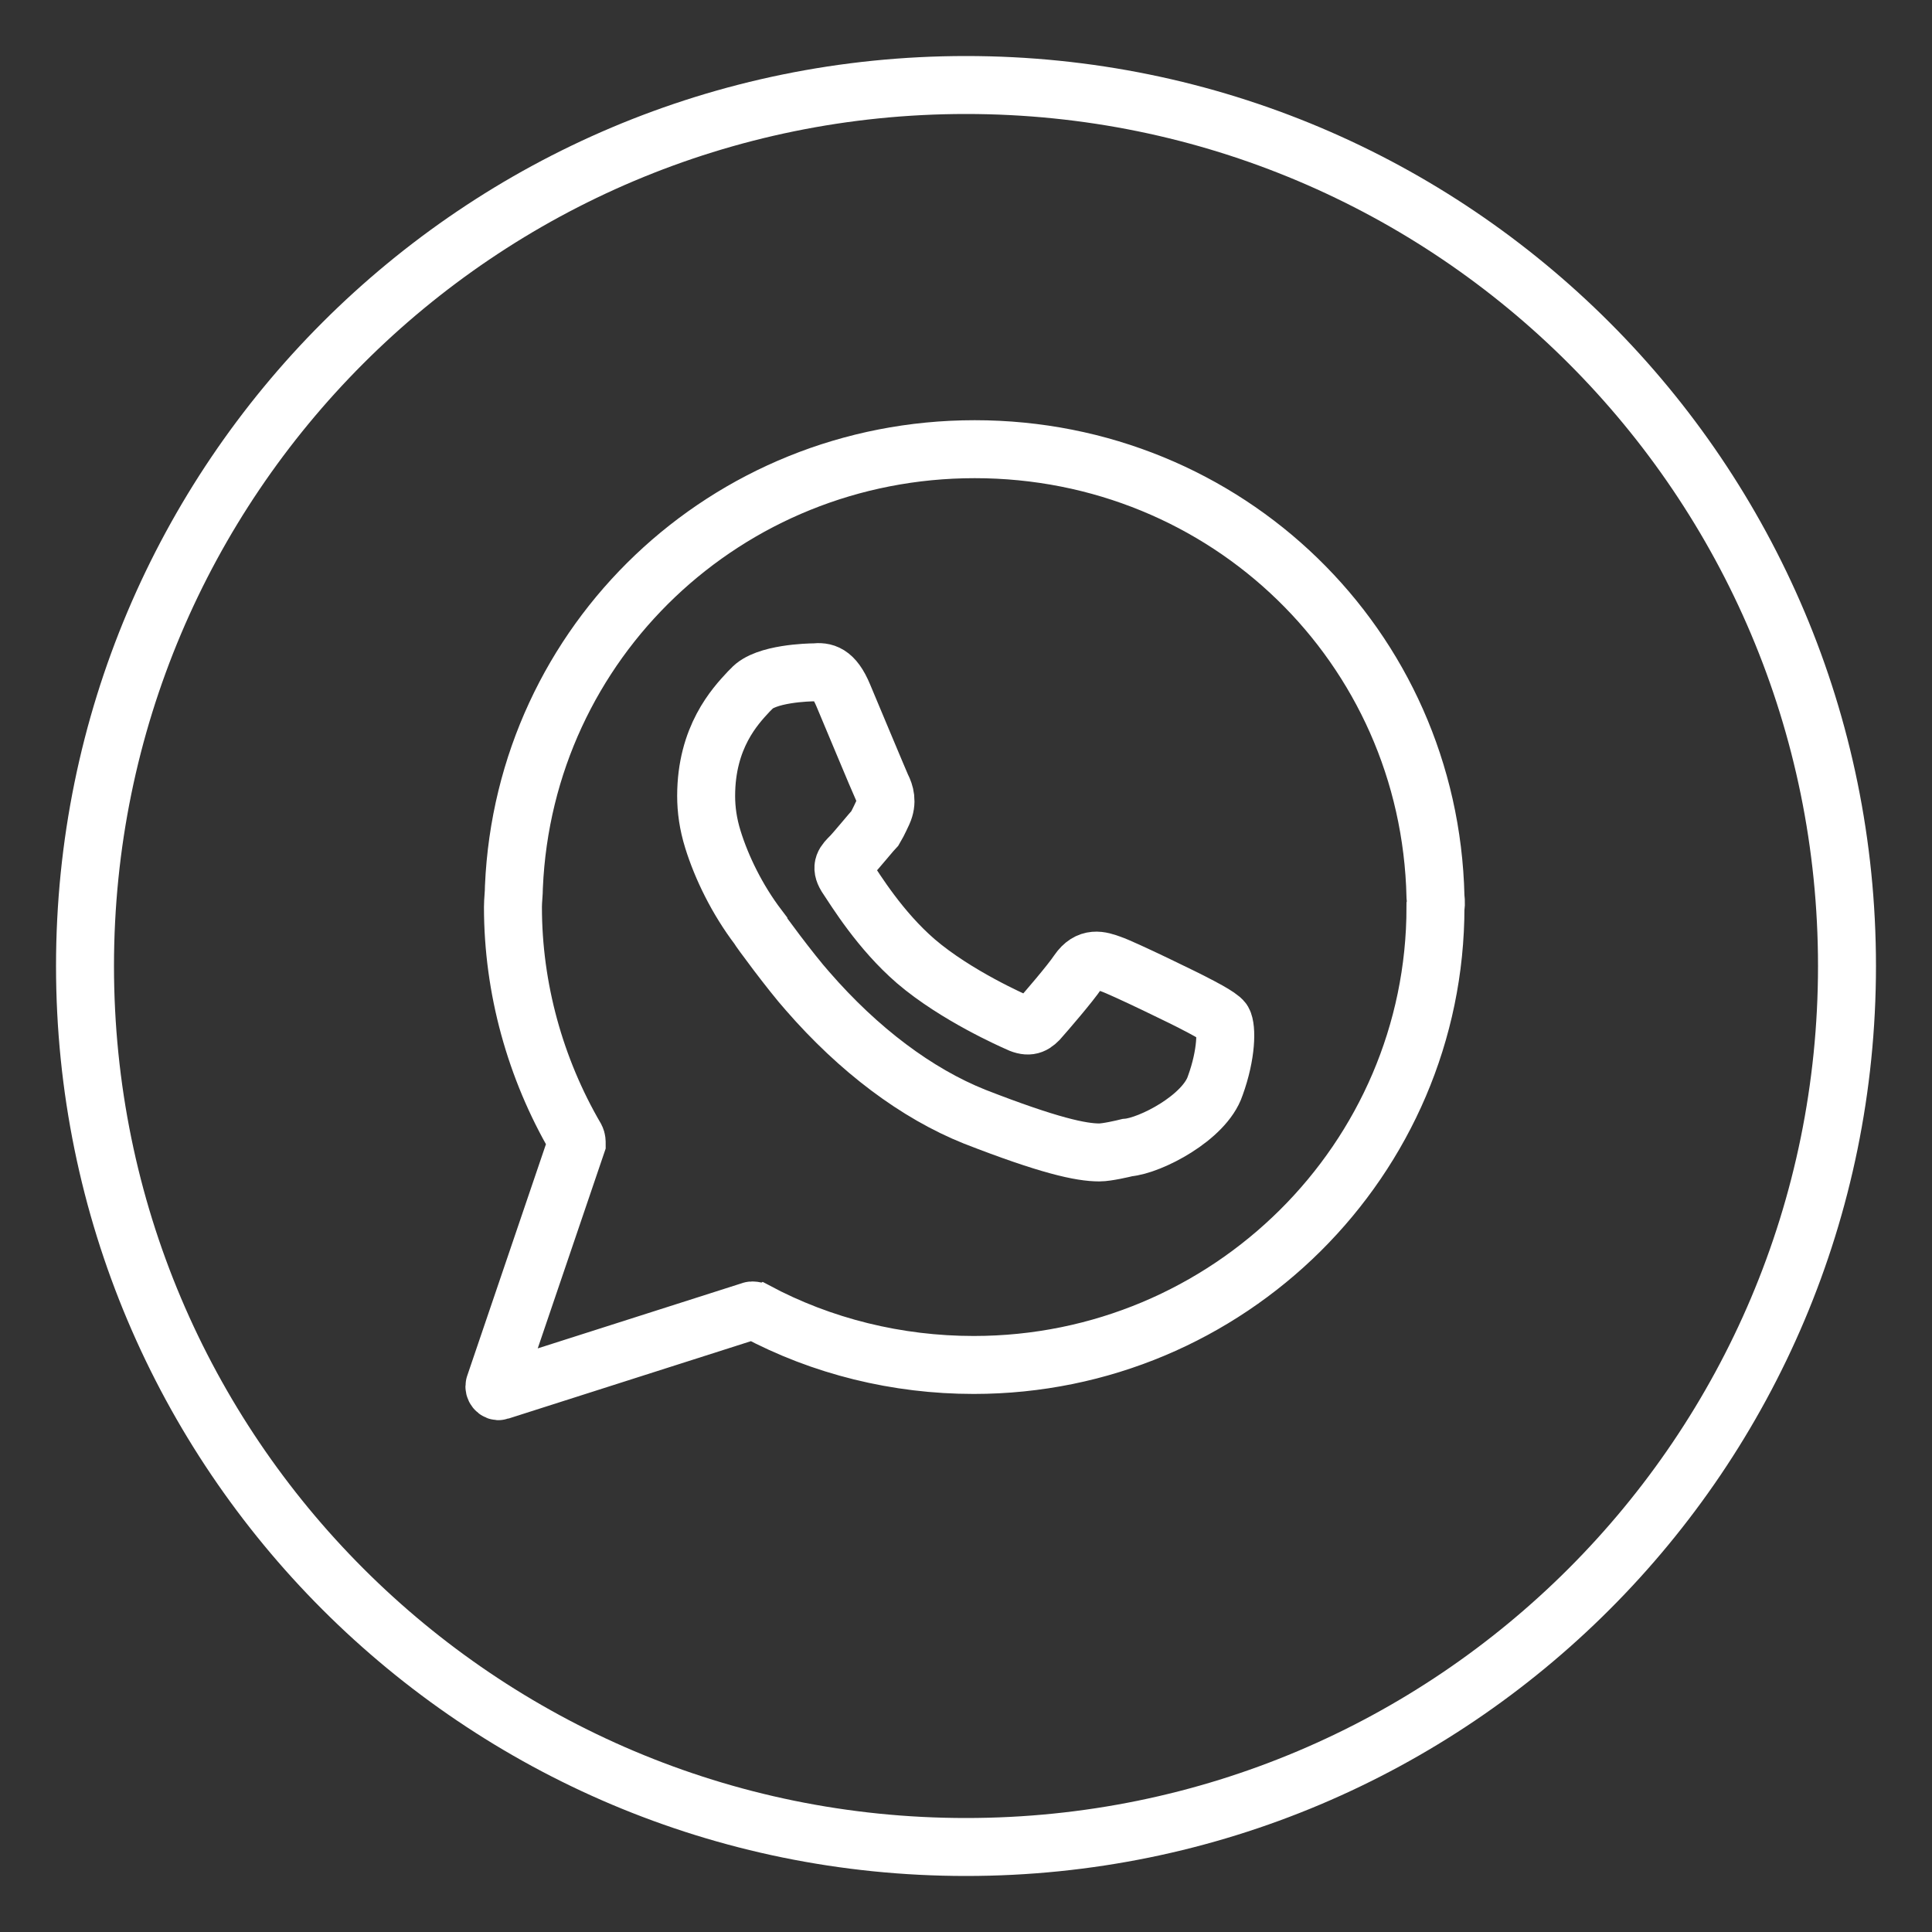 <?xml version="1.0" encoding="utf-8"?>
<!-- Generator: Adobe Illustrator 22.0.1, SVG Export Plug-In . SVG Version: 6.00 Build 0)  -->
<svg version="1.1" id="Capa_1" xmlns="http://www.w3.org/2000/svg" xmlns:xlink="http://www.w3.org/1999/xlink" x="0px" y="0px"
	 viewBox="0 0 200 200" style="enable-background:new 0 0 200 200;" xml:space="preserve">
<rect x="0" y="0" width="200" height="200" fill="#333333" stroke="none"/>
<style type="text/css">
	.st0{fill:none;stroke:#FFFFFF;stroke-width:6;stroke-miterlimit:10;}
</style>
<g>
	<path id="XMLID_36_" class="st0" d="M191.2,100c0-50.4-40.8-91.2-91.2-91.2C49.6,8.8,8.8,49.6,8.8,100s40.8,91.2,91.2,91.2
		S191.2,150.4,191.2,100z"/>
	<g>
		<path class="st0" d="M148.6,92.8C148,66.9,127,46.5,100.9,46.5c-25.7,0-46.6,19.9-47.7,45.3c0,0.7-0.1,1.4-0.1,2.1
			c0,8.4,2.3,16.7,6.5,23.9c0.1,0.2,0.1,0.4,0.1,0.6l-8.5,25c-0.1,0.3,0.2,0.7,0.5,0.6l26-8.3c0.2-0.1,0.4,0,0.5,0
			c6.9,3.7,14.7,5.6,22.6,5.6c26.4,0,47.8-21.3,47.8-47.4C148.7,93.6,148.6,92.8,148.6,92.8z"/>
	</g>
	<path class="st0" d="M126.6,105.7c-0.3-0.5-2.7-1.7-2.7-1.7c-0.9-0.5-7.7-3.8-8.9-4.2c-1.1-0.4-2.3-0.8-3.4,0.8
		c-0.8,1.2-3.3,4.1-4.1,5c-0.6,0.6-1.1,0.8-2.3,0.2c-0.2-0.1-6.2-2.7-10.4-6.3c-3.7-3.2-6.2-7.3-7.2-8.8c-0.6-1-0.2-1.4,0.5-2.1
		c0.4-0.4,2.3-2.7,2.5-2.9c0.3-0.5,0.8-1.6,0.8-1.6c0.5-1.1,0.2-2-0.1-2.6c-0.2-0.4-3.7-8.8-4-9.5c-1-2.4-2-2.5-3-2.4
		c-0.5,0-5.1,0.1-6.5,1.7l-0.3,0.3c-1.4,1.5-4.4,4.7-4.4,10.8c0,1.4,0.2,2.9,0.7,4.5c0.9,2.9,2.5,6.2,4.7,9.1c0,0.1,3.4,4.7,5.1,6.6
		c5.3,6.1,11.3,10.6,17.3,13c7.7,3,11,3.7,12.9,3.7c0.8,0,2.5-0.4,2.9-0.5c2.4-0.2,8-3.1,9.1-6.4C127,109.1,127,106.4,126.6,105.7z"
		/>
</g>
</svg>
